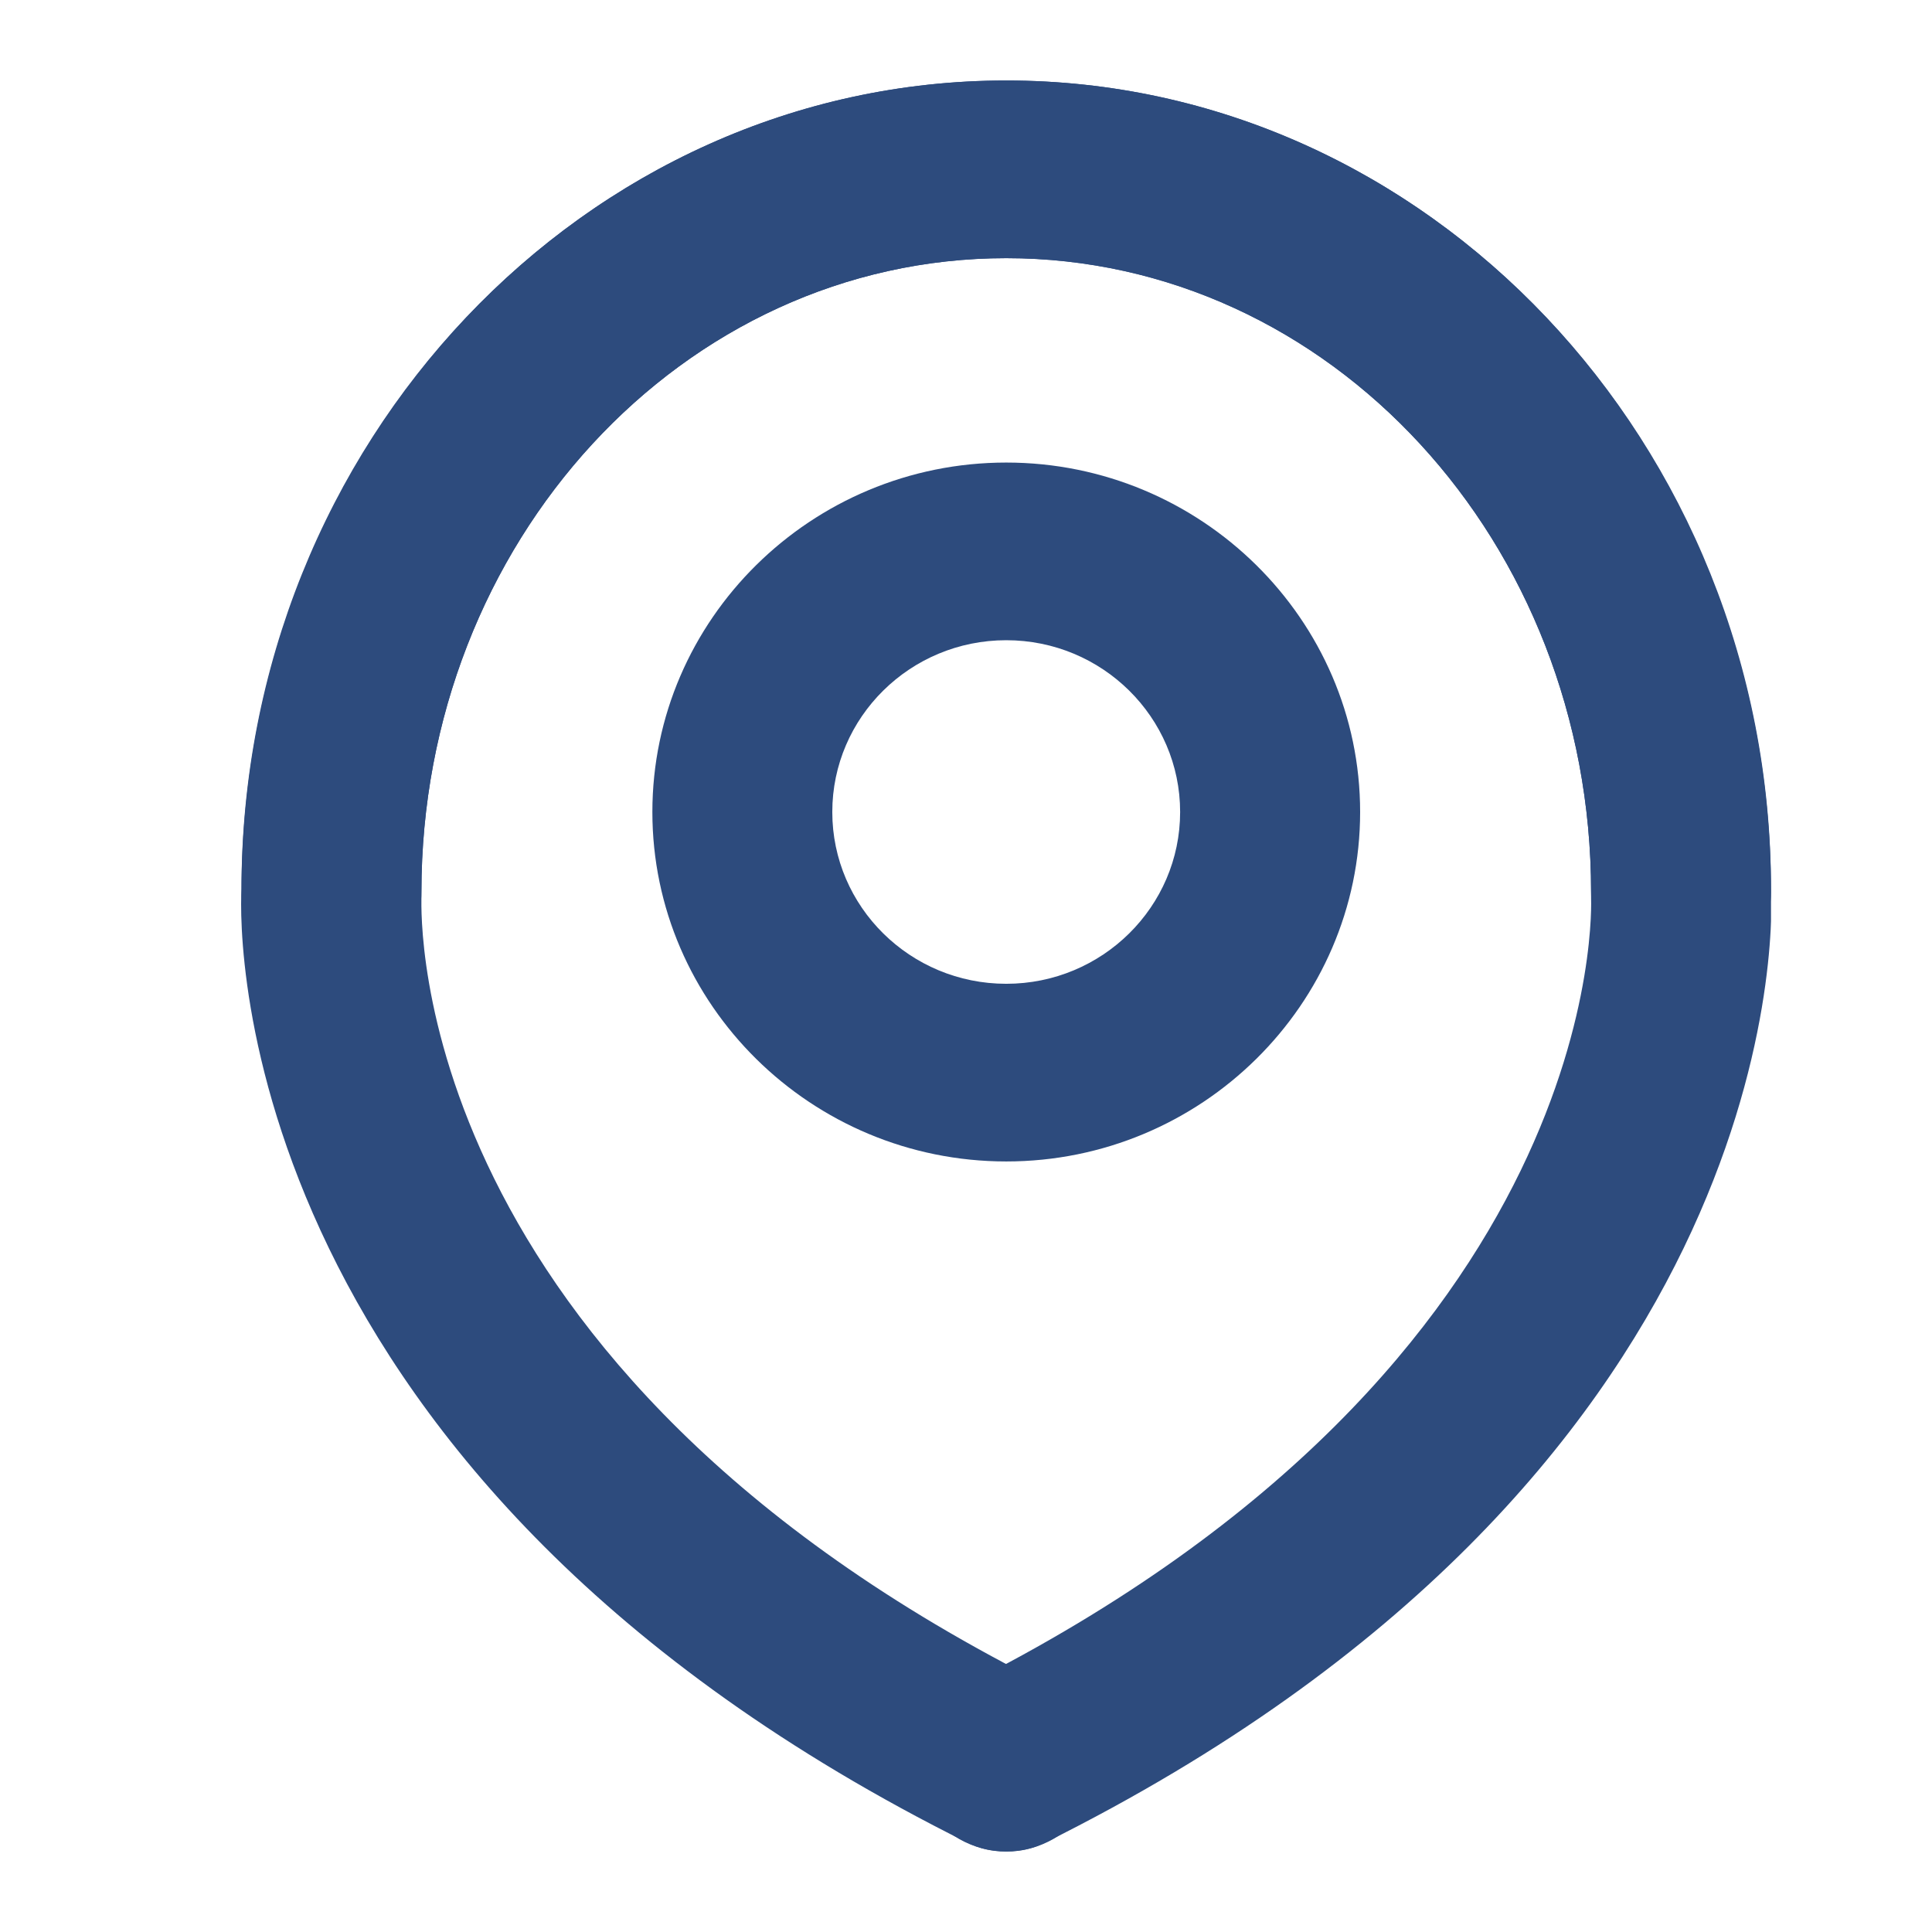 <svg width="24" height="24" viewBox="0 0 24 24" fill="none" xmlns="http://www.w3.org/2000/svg">
<g clip-path="url(#clip0)">
<path d="M12.5 23C12.09 23 11.68 22.779 11.494 22.411C11.233 21.86 11.42 21.197 11.978 20.94C20.026 16.893 19.765 11.191 19.765 11.154C19.765 11.117 19.765 11.117 19.765 11.08C19.765 6.739 16.523 3.207 12.5 3.207C8.476 3.207 5.235 6.739 5.235 11.08C5.235 11.706 4.751 12.184 4.118 12.184C3.484 12.184 3 11.706 3 11.08C3 5.525 7.247 1 12.5 1C17.716 1 22 5.488 22 11.043C22.037 11.669 22.075 18.364 12.984 22.89C12.835 22.963 12.686 23 12.5 23Z" fill="#2D4B7D"/>
<path d="M12.5 23C12.314 23 12.165 22.963 12.016 22.89C2.925 18.364 2.963 11.669 3 11.043C3 5.488 7.284 1 12.5 1C17.753 1 22 5.525 22 11.08C22 11.706 21.516 12.184 20.882 12.184C20.249 12.184 19.765 11.706 19.765 11.08C19.765 6.739 16.523 3.207 12.5 3.207C8.476 3.207 5.235 6.739 5.235 11.08C5.235 11.117 5.235 11.117 5.235 11.154C5.235 11.375 5.049 16.967 13.021 20.94C13.58 21.197 13.804 21.896 13.506 22.411C13.319 22.779 12.91 23 12.5 23Z" fill="#2D4B7D"/>
<path d="M12.5 14.428C10.078 14.428 8.104 12.478 8.104 10.087C8.104 7.696 10.078 5.746 12.5 5.746C14.921 5.746 16.896 7.696 16.896 10.087C16.896 12.478 14.921 14.428 12.5 14.428ZM12.5 7.953C11.307 7.953 10.339 8.91 10.339 10.087C10.339 11.264 11.307 12.221 12.5 12.221C13.692 12.221 14.66 11.264 14.66 10.087C14.66 8.91 13.692 7.953 12.5 7.953Z" fill="#2D4B7D"/>
</g>
<defs>
<clipPath id="clip0">
<rect width="19" height="22" fill="white" transform="translate(3 1)"/>
</clipPath>
</defs>
</svg>
